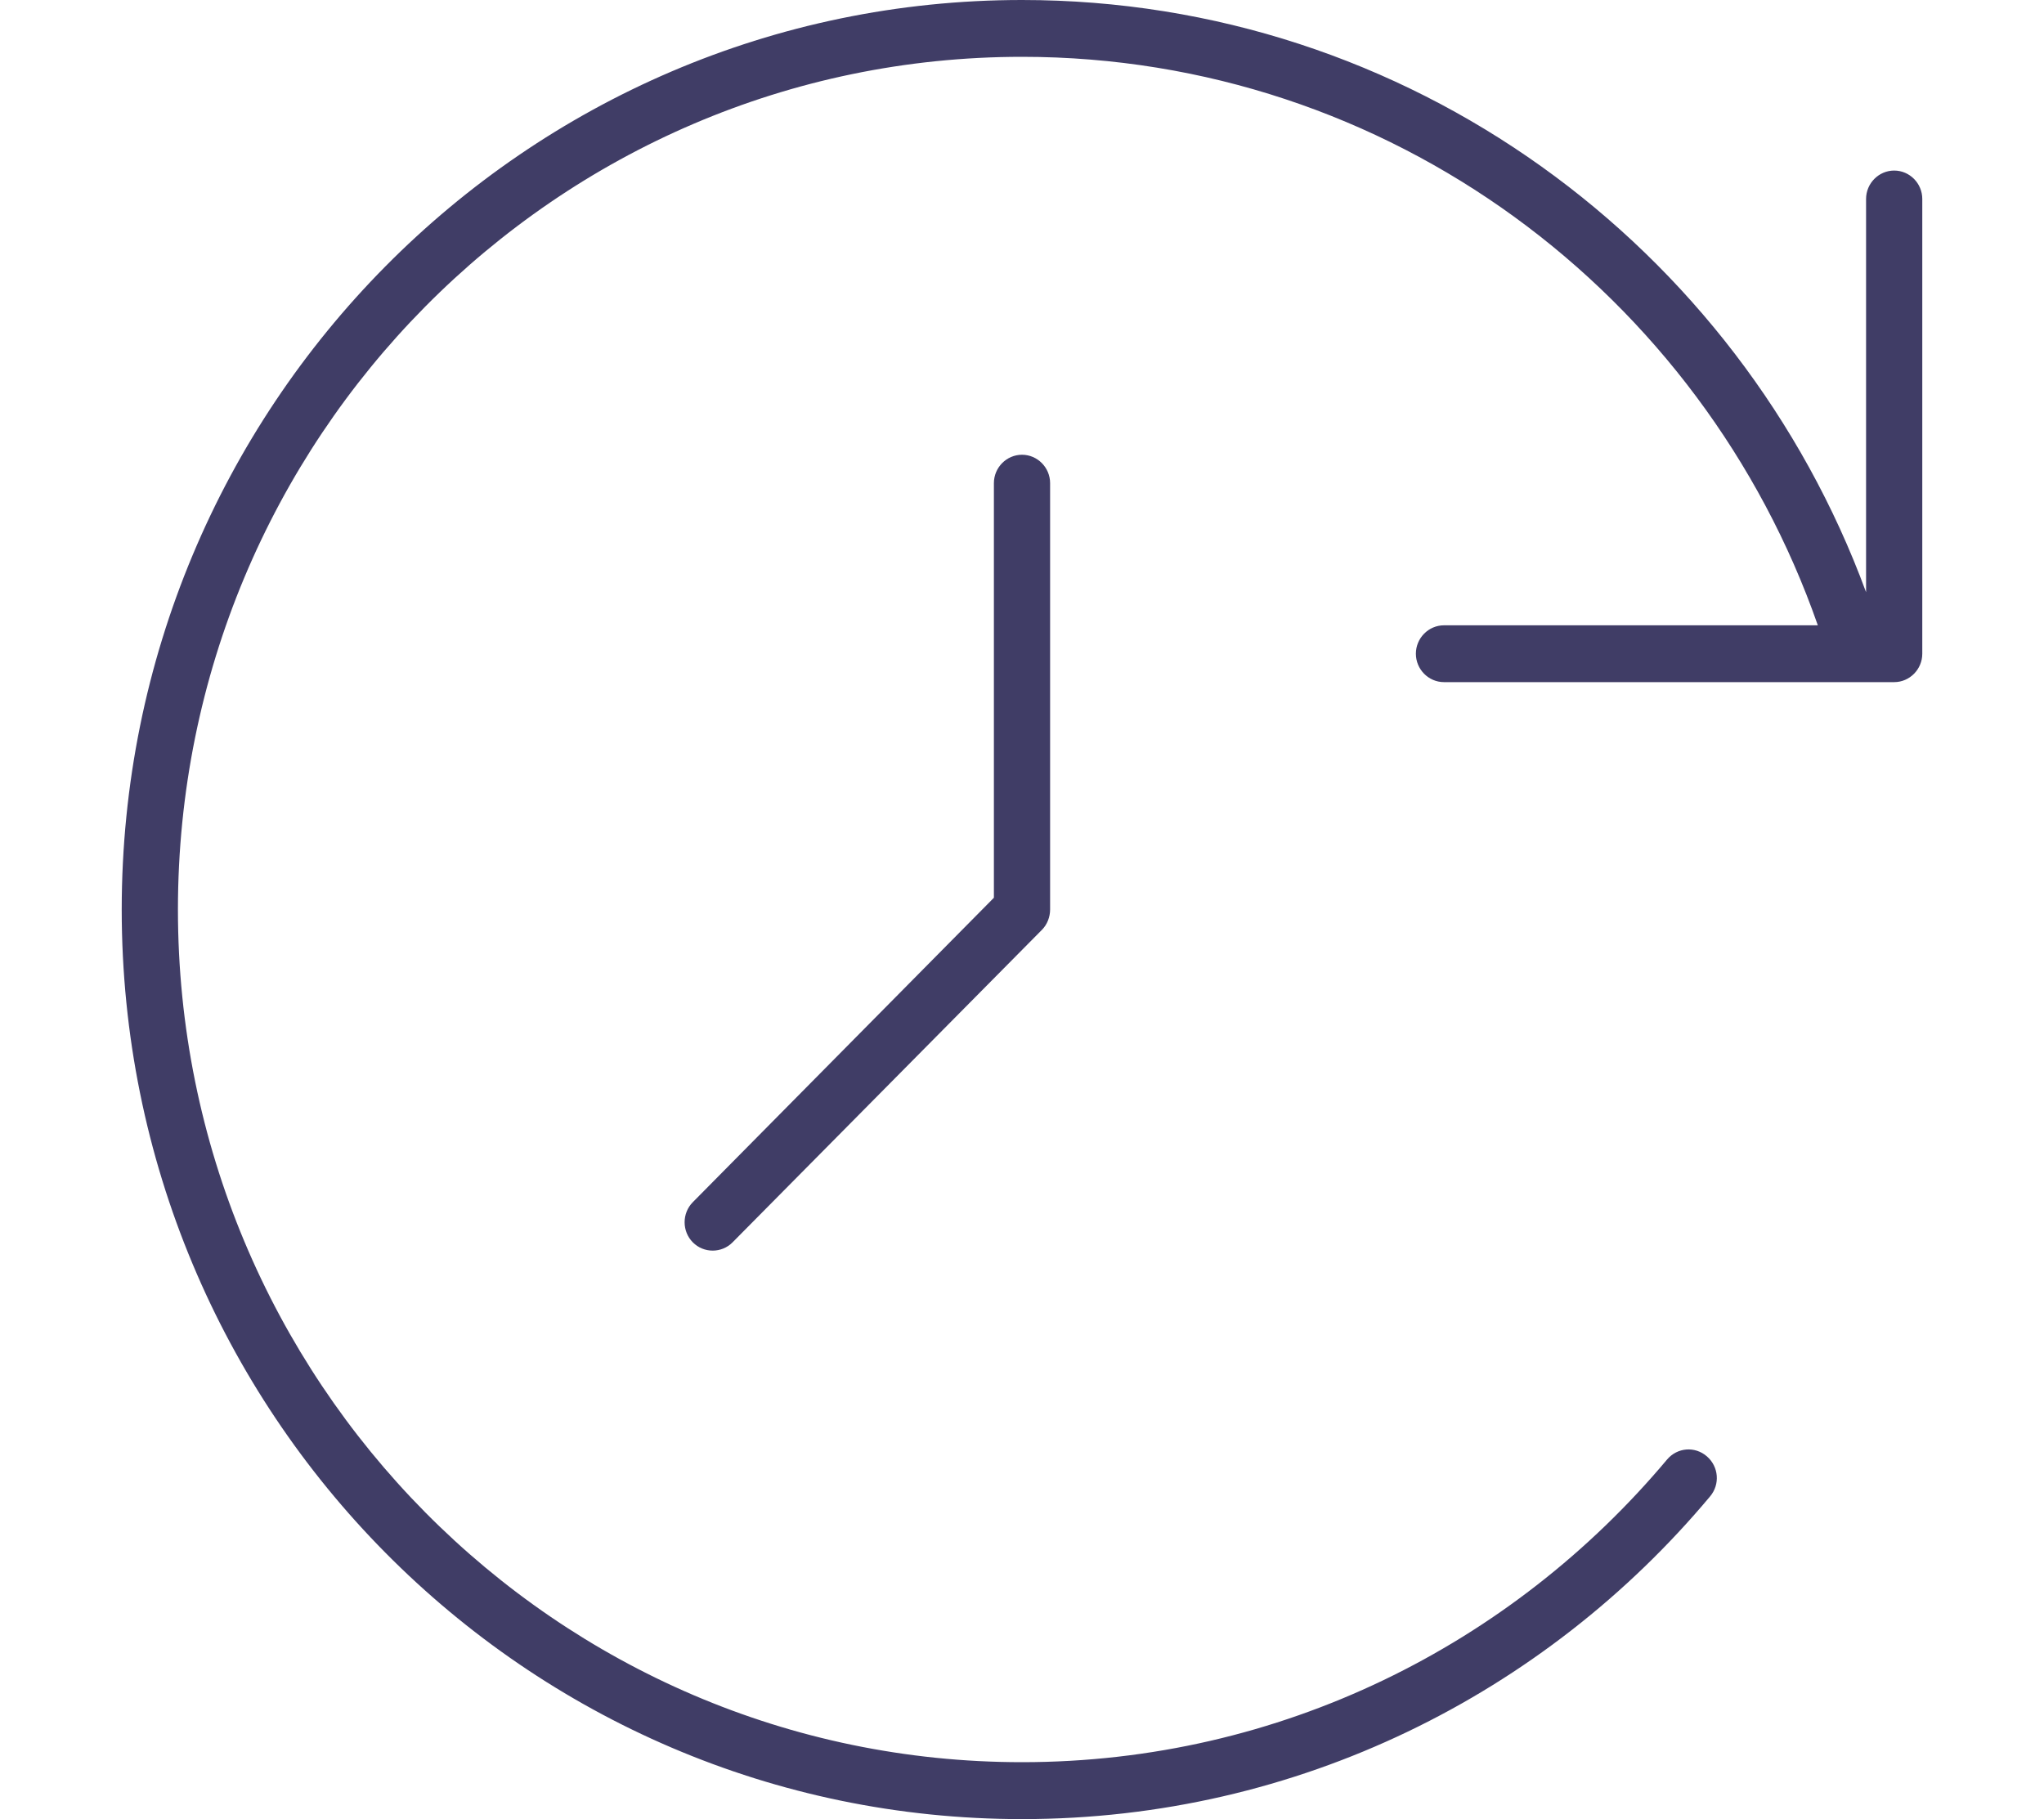 <?xml version="1.0" encoding="UTF-8"?> <svg xmlns="http://www.w3.org/2000/svg" id="Layer_1" viewBox="0 0 200 178"><path d="m182.59,57.95V19.47c0-1.53,1.24-2.78,2.75-2.78s2.75,1.25,2.75,2.78v44.5c0,1.53-1.24,2.78-2.75,2.78h-44.05c-1.51,0-2.75-1.25-2.75-2.78s1.24-2.78,2.75-2.78h36.58C166.56,28.79,135.96,5.56,100,5.56,54.4,5.56,17.41,42.94,17.41,89s37,83.44,82.59,83.44c25.29,0,47.94-11.51,63.12-29.62,1-1.18,2.72-1.32,3.89-.31,1.17,1.01,1.31,2.75.31,3.93-16.14,19.29-40.33,31.57-67.31,31.57-48.66,0-88.1-39.84-88.1-89S51.34,0,100,0c37.86,0,70.14,24.13,82.59,57.95Zm-82.59-13.45c1.51,0,2.75,1.25,2.75,2.78v41.72c0,.73-.28,1.46-.79,1.98l-30.28,30.59c-1.07,1.08-2.82,1.08-3.89,0-1.07-1.08-1.07-2.85,0-3.93l29.46-29.79v-40.57c0-1.53,1.24-2.78,2.75-2.78Z" style="fill:#403d66; stroke-width:0px;"></path></svg> 